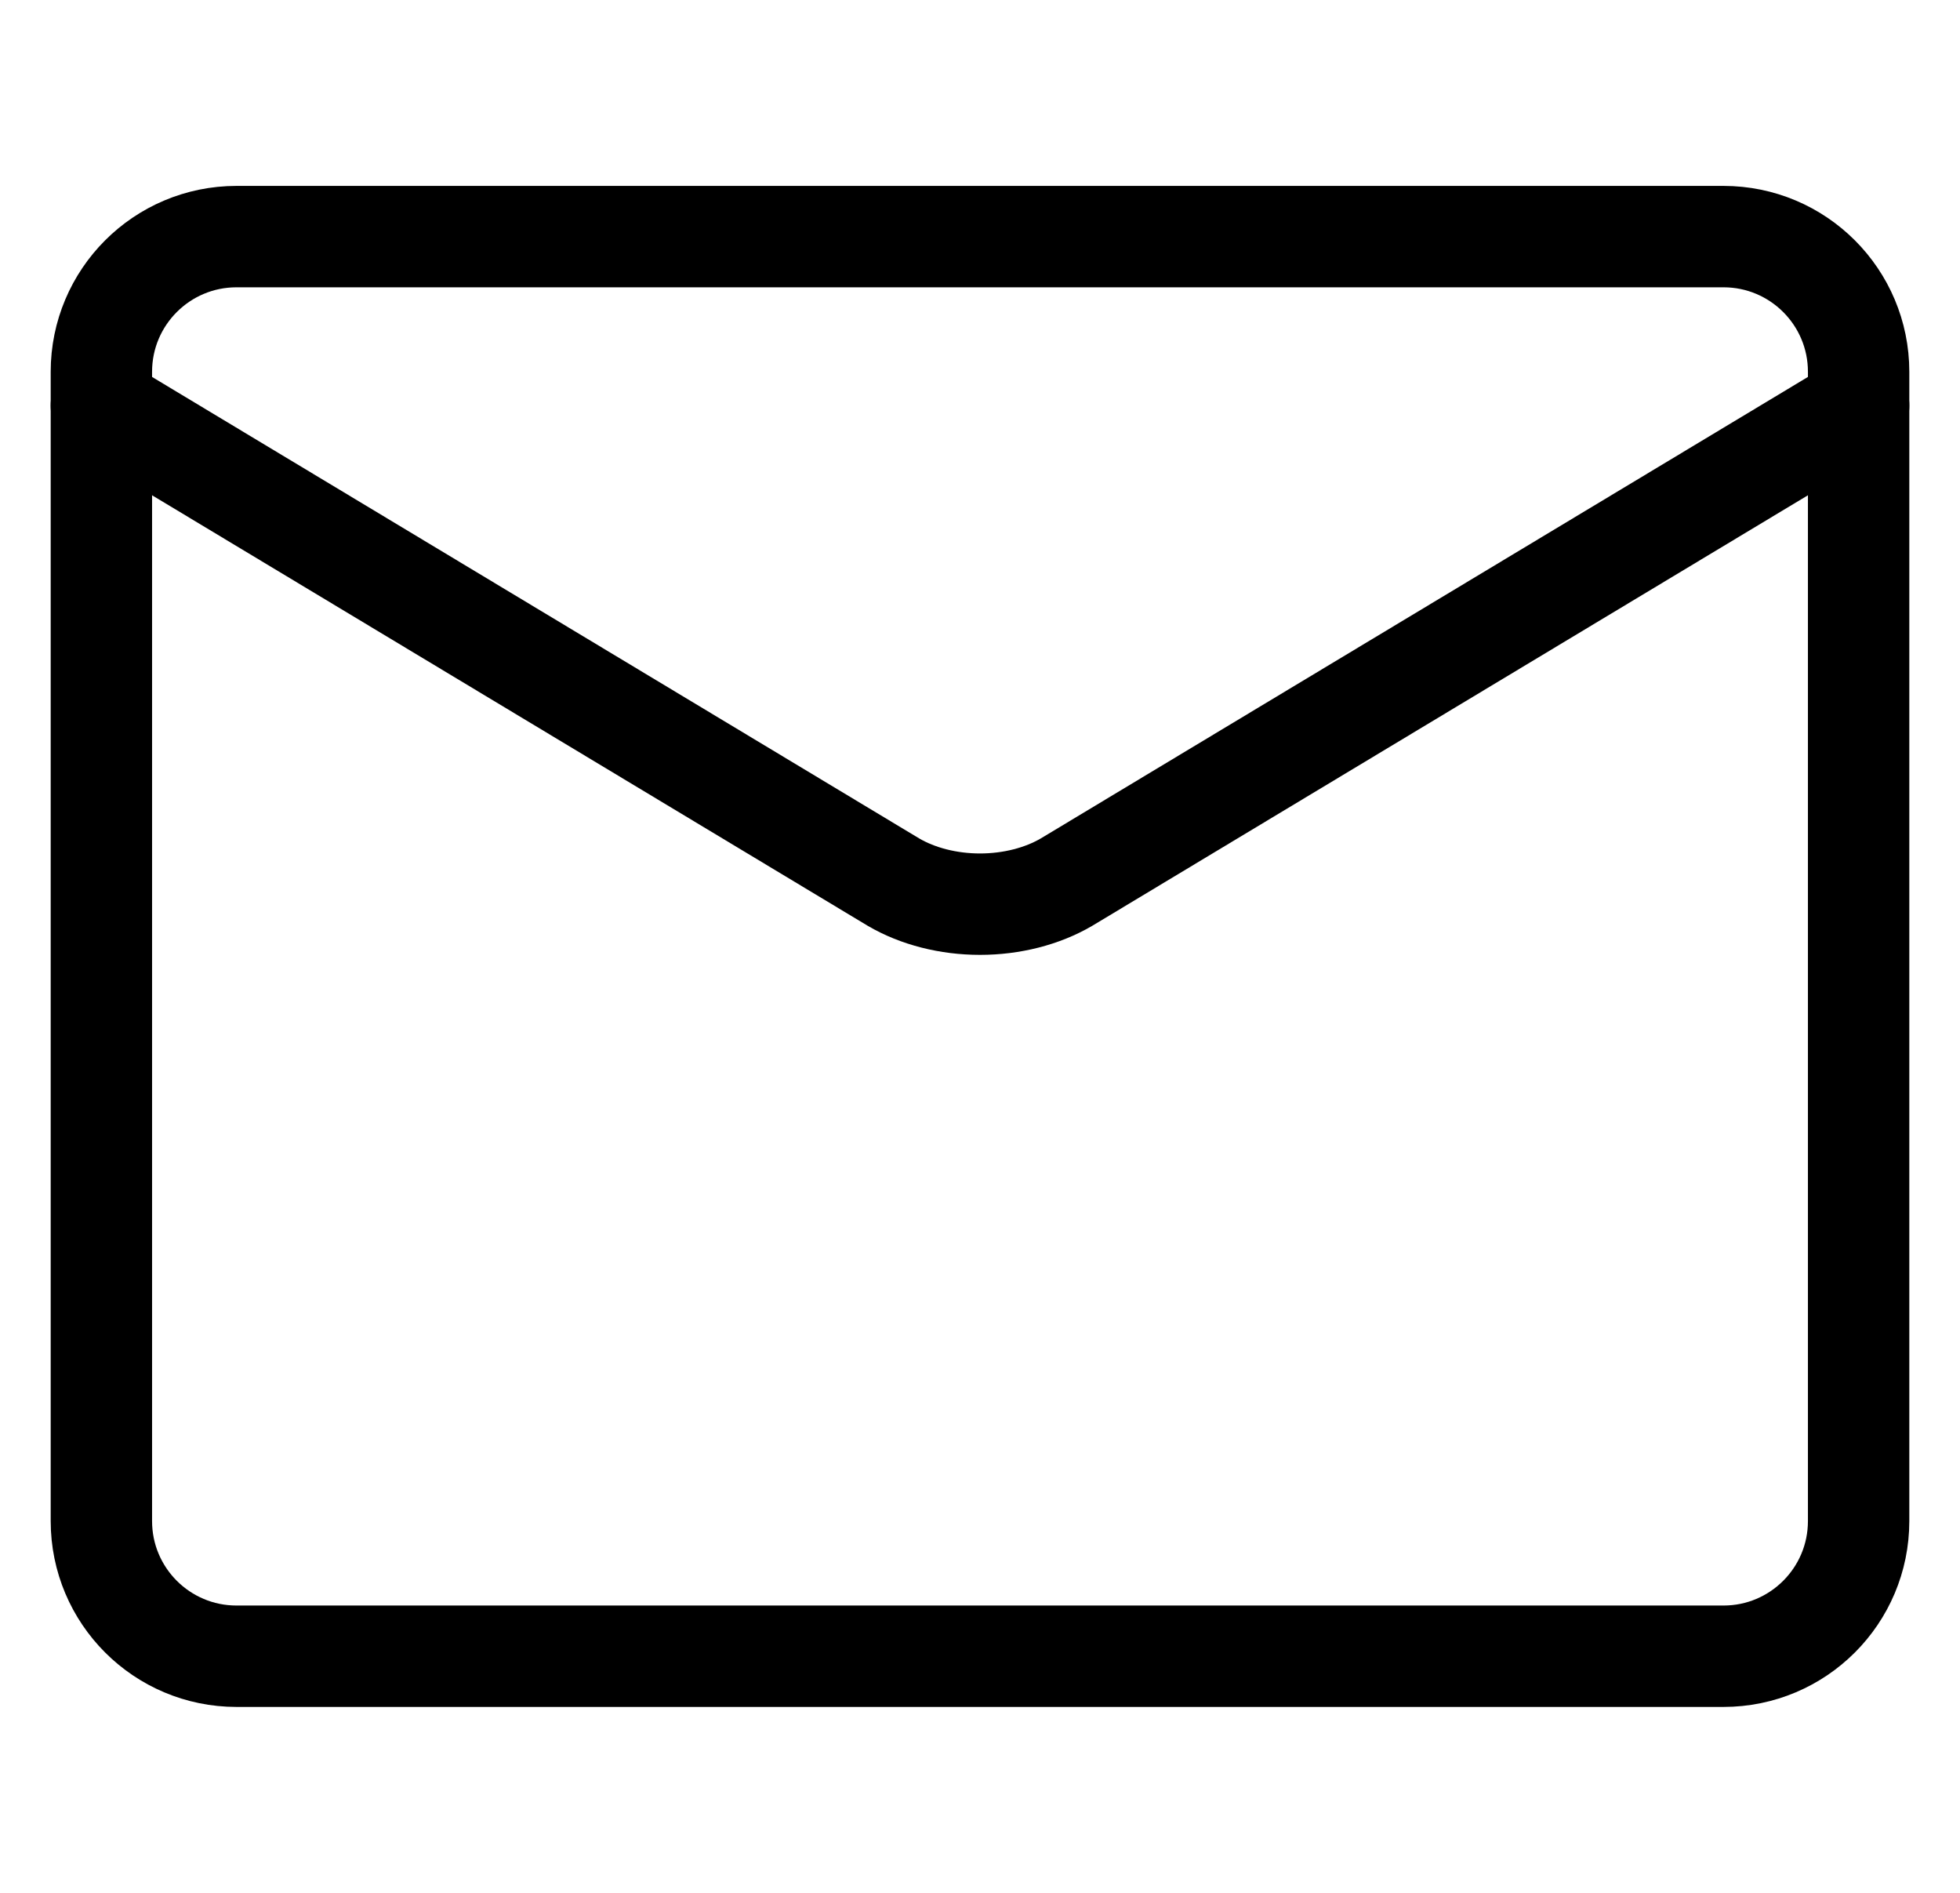 <svg width="29" height="28" viewBox="0 0 29 28" fill="none" xmlns="http://www.w3.org/2000/svg">
<g clip-path="url(#clip0_7156_15087)">
<path d="M25.5 3.5H3.5C2.395 3.5 1.5 4.395 1.5 5.5V22.5C1.5 23.605 2.395 24.5 3.5 24.5H25.5C26.605 24.5 27.5 23.605 27.5 22.5V5.5C27.5 4.395 26.605 3.5 25.5 3.5Z" stroke="black" stroke-width="1.5" stroke-linecap="round" stroke-linejoin="round"/>
<path d="M1.5 6L13.22 13.049C13.579 13.259 14.032 13.375 14.5 13.375C14.968 13.375 15.421 13.259 15.78 13.049L27.5 6" stroke="black" stroke-width="1.5" stroke-linecap="round" stroke-linejoin="round"/>
</g>
<defs>
<clipPath id="clip0_7156_15087">
<rect width="28" height="28" fill="white" transform="translate(0.5)"/>
</clipPath>
</defs>
</svg>
